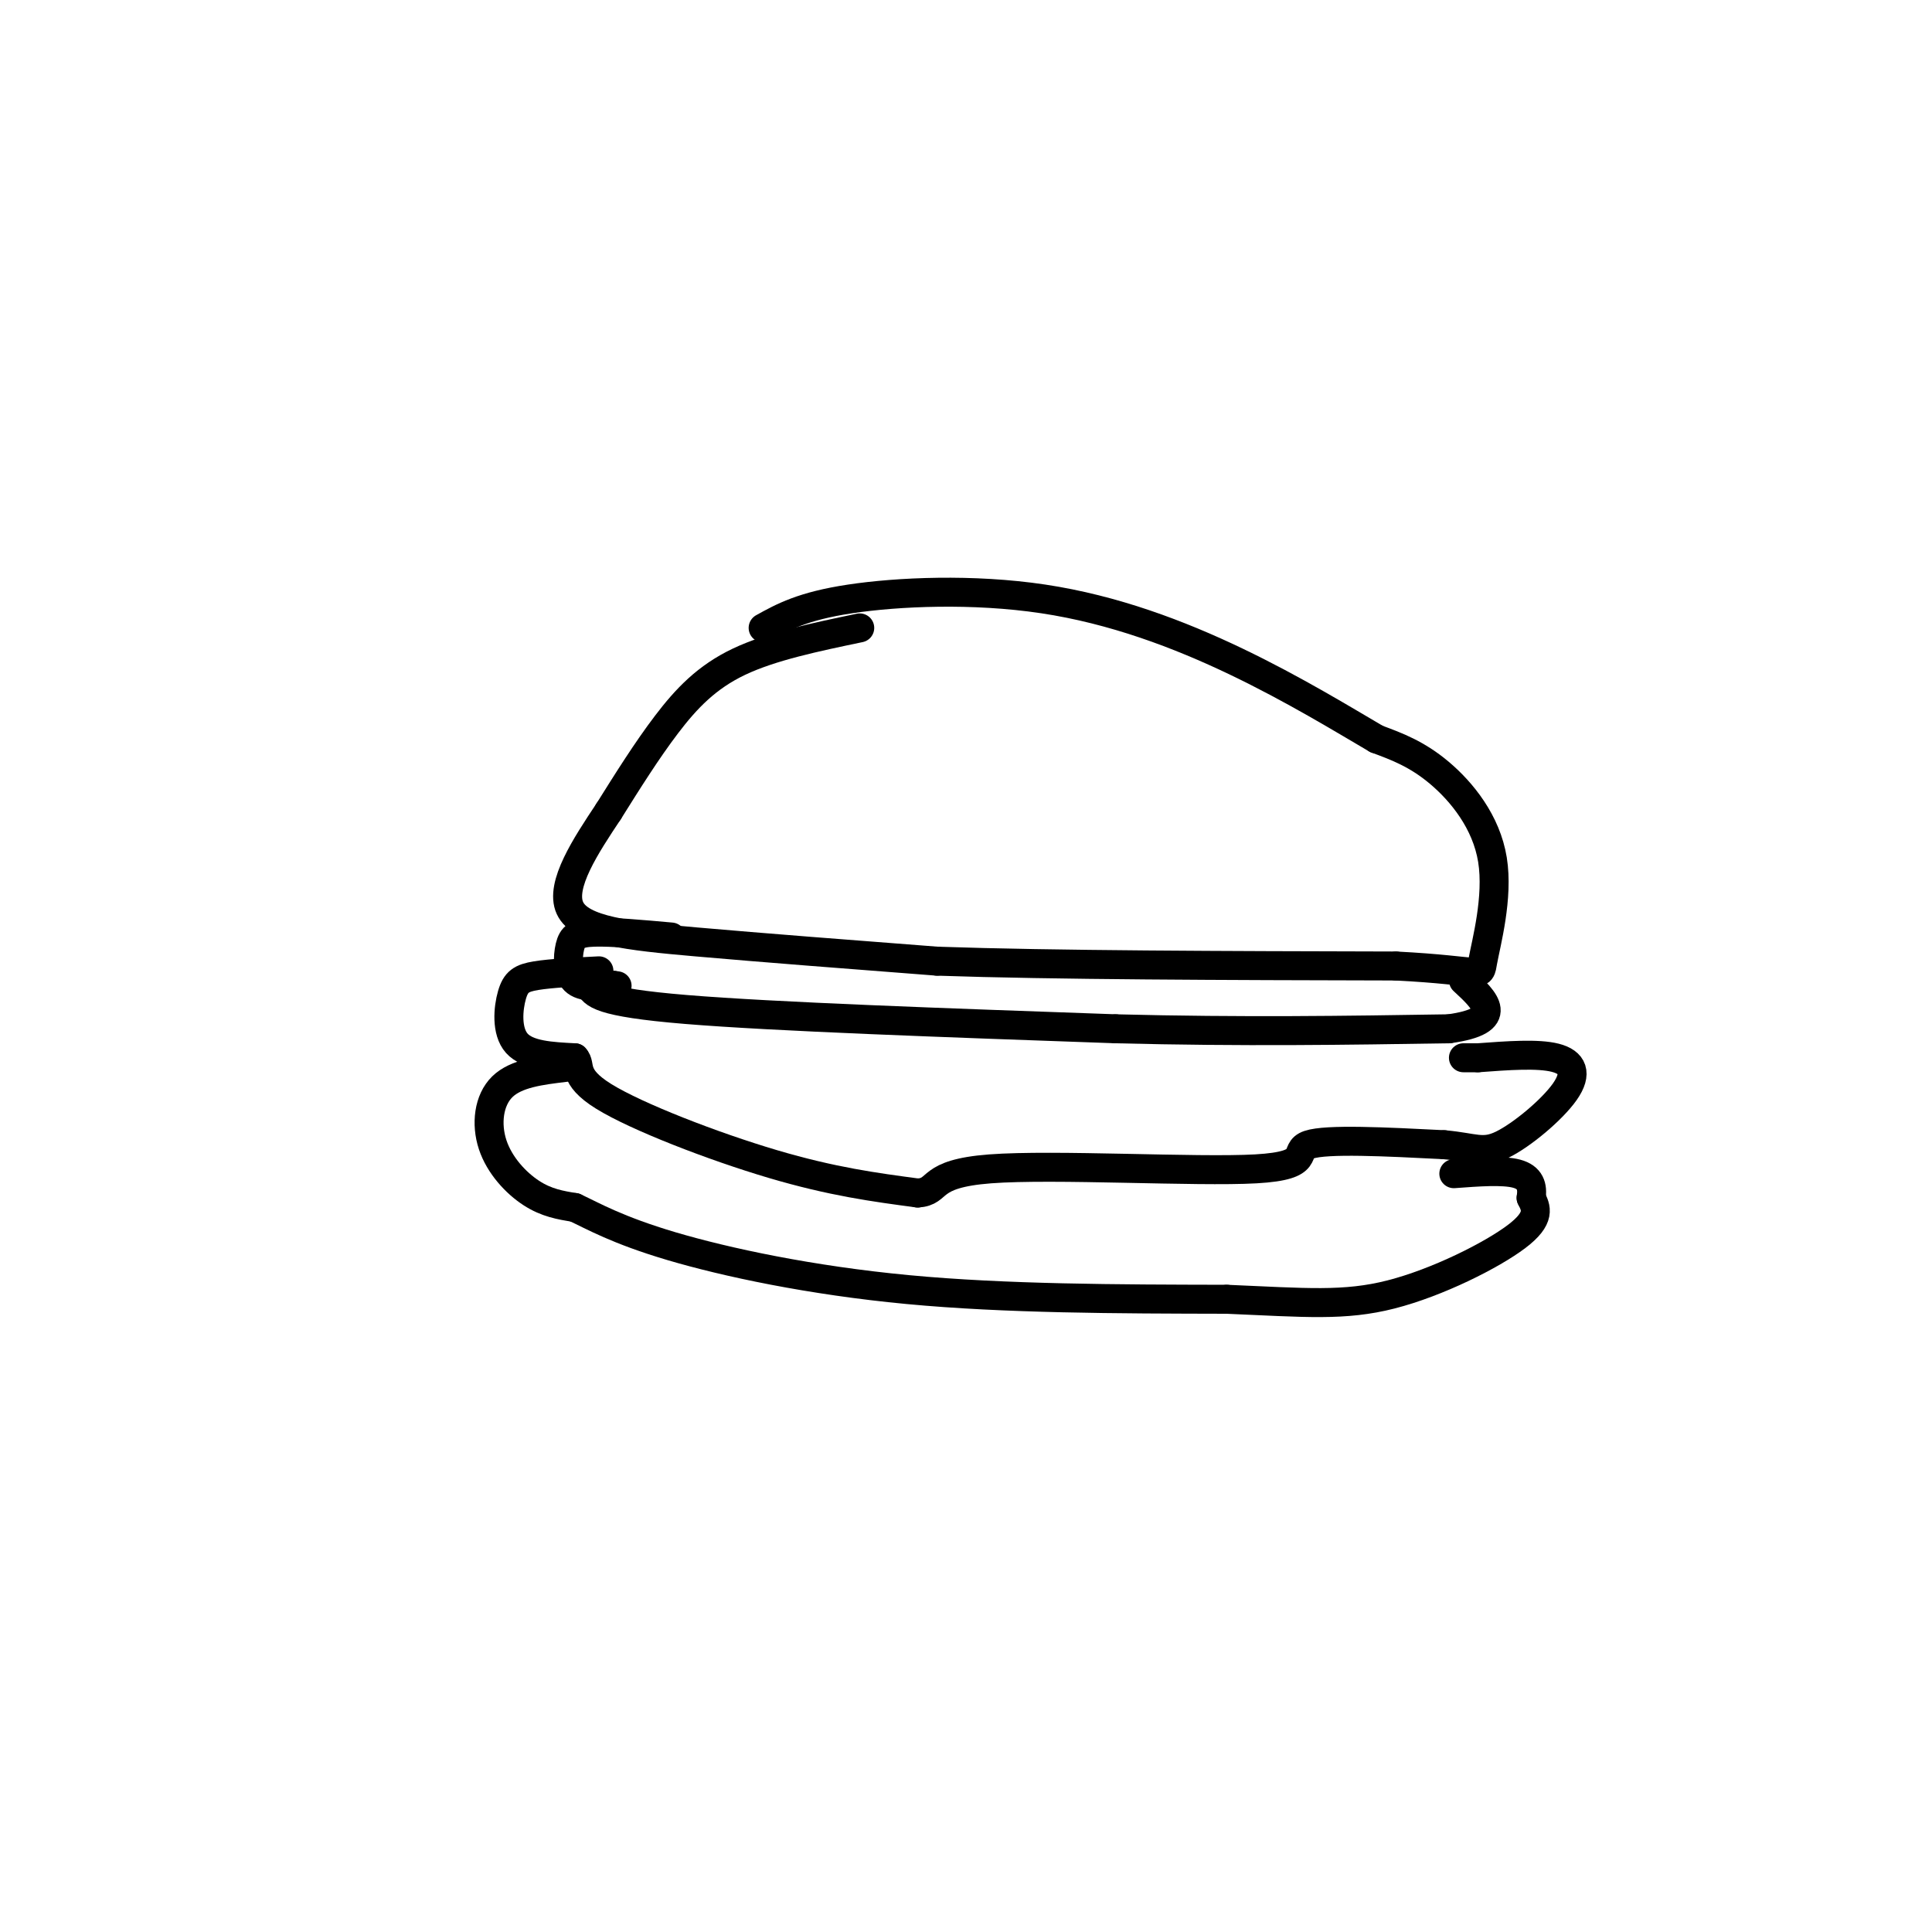 <svg viewBox='0 0 400 400' version='1.1' xmlns='http://www.w3.org/2000/svg' xmlns:xlink='http://www.w3.org/1999/xlink'><g fill='none' stroke='#000000' stroke-width='6' stroke-linecap='round' stroke-linejoin='round'><path d='M178,130c-9.156,1.911 -18.311,3.822 -25,7c-6.689,3.178 -10.911,7.622 -15,13c-4.089,5.378 -8.044,11.689 -12,18'/><path d='M126,168c-4.619,6.940 -10.167,15.292 -8,20c2.167,4.708 12.048,5.774 26,7c13.952,1.226 31.976,2.613 50,4'/><path d='M194,199c24.167,0.833 59.583,0.917 95,1'/><path d='M289,200c18.518,0.936 17.314,2.777 18,-1c0.686,-3.777 3.262,-13.171 2,-21c-1.262,-7.829 -6.360,-14.094 -11,-18c-4.640,-3.906 -8.820,-5.453 -13,-7'/><path d='M285,153c-6.735,-3.938 -17.073,-10.282 -29,-16c-11.927,-5.718 -25.442,-10.809 -40,-13c-14.558,-2.191 -30.159,-1.483 -40,0c-9.841,1.483 -13.920,3.742 -18,6'/><path d='M139,194c-6.214,-0.560 -12.429,-1.119 -16,-1c-3.571,0.119 -4.500,0.917 -5,3c-0.500,2.083 -0.571,5.452 1,7c1.571,1.548 4.786,1.274 8,1'/><path d='M127,204c1.333,0.167 0.667,0.083 0,0'/><path d='M122,204c0.917,1.750 1.833,3.500 20,5c18.167,1.500 53.583,2.750 89,4'/><path d='M231,213c26.333,0.667 47.667,0.333 69,0'/><path d='M300,213c12.000,-1.667 7.500,-5.833 3,-10'/><path d='M124,201c-4.970,0.250 -9.940,0.500 -13,1c-3.060,0.500 -4.208,1.250 -5,4c-0.792,2.750 -1.226,7.500 1,10c2.226,2.500 7.113,2.750 12,3'/><path d='M119,219c1.488,1.512 -0.792,3.792 6,8c6.792,4.208 22.655,10.345 35,14c12.345,3.655 21.173,4.827 30,6'/><path d='M190,247c4.791,-0.284 1.769,-3.994 15,-5c13.231,-1.006 42.716,0.691 55,0c12.284,-0.691 7.367,-3.769 11,-5c3.633,-1.231 15.817,-0.616 28,0'/><path d='M299,237c6.281,0.555 7.982,1.943 12,0c4.018,-1.943 10.351,-7.215 13,-11c2.649,-3.785 1.614,-6.081 -2,-7c-3.614,-0.919 -9.807,-0.459 -16,0'/><path d='M306,219c-3.167,0.000 -3.083,0.000 -3,0'/><path d='M117,221c-5.083,0.613 -10.167,1.226 -13,4c-2.833,2.774 -3.417,7.708 -2,12c1.417,4.292 4.833,7.940 8,10c3.167,2.060 6.083,2.530 9,3'/><path d='M119,250c3.786,1.762 8.750,4.667 20,8c11.250,3.333 28.786,7.095 49,9c20.214,1.905 43.107,1.952 66,2'/><path d='M254,269c16.393,0.702 24.375,1.458 34,-1c9.625,-2.458 20.893,-8.131 26,-12c5.107,-3.869 4.054,-5.935 3,-8'/><path d='M317,248c0.378,-2.356 -0.178,-4.244 -3,-5c-2.822,-0.756 -7.911,-0.378 -13,0'/></g>
</svg>